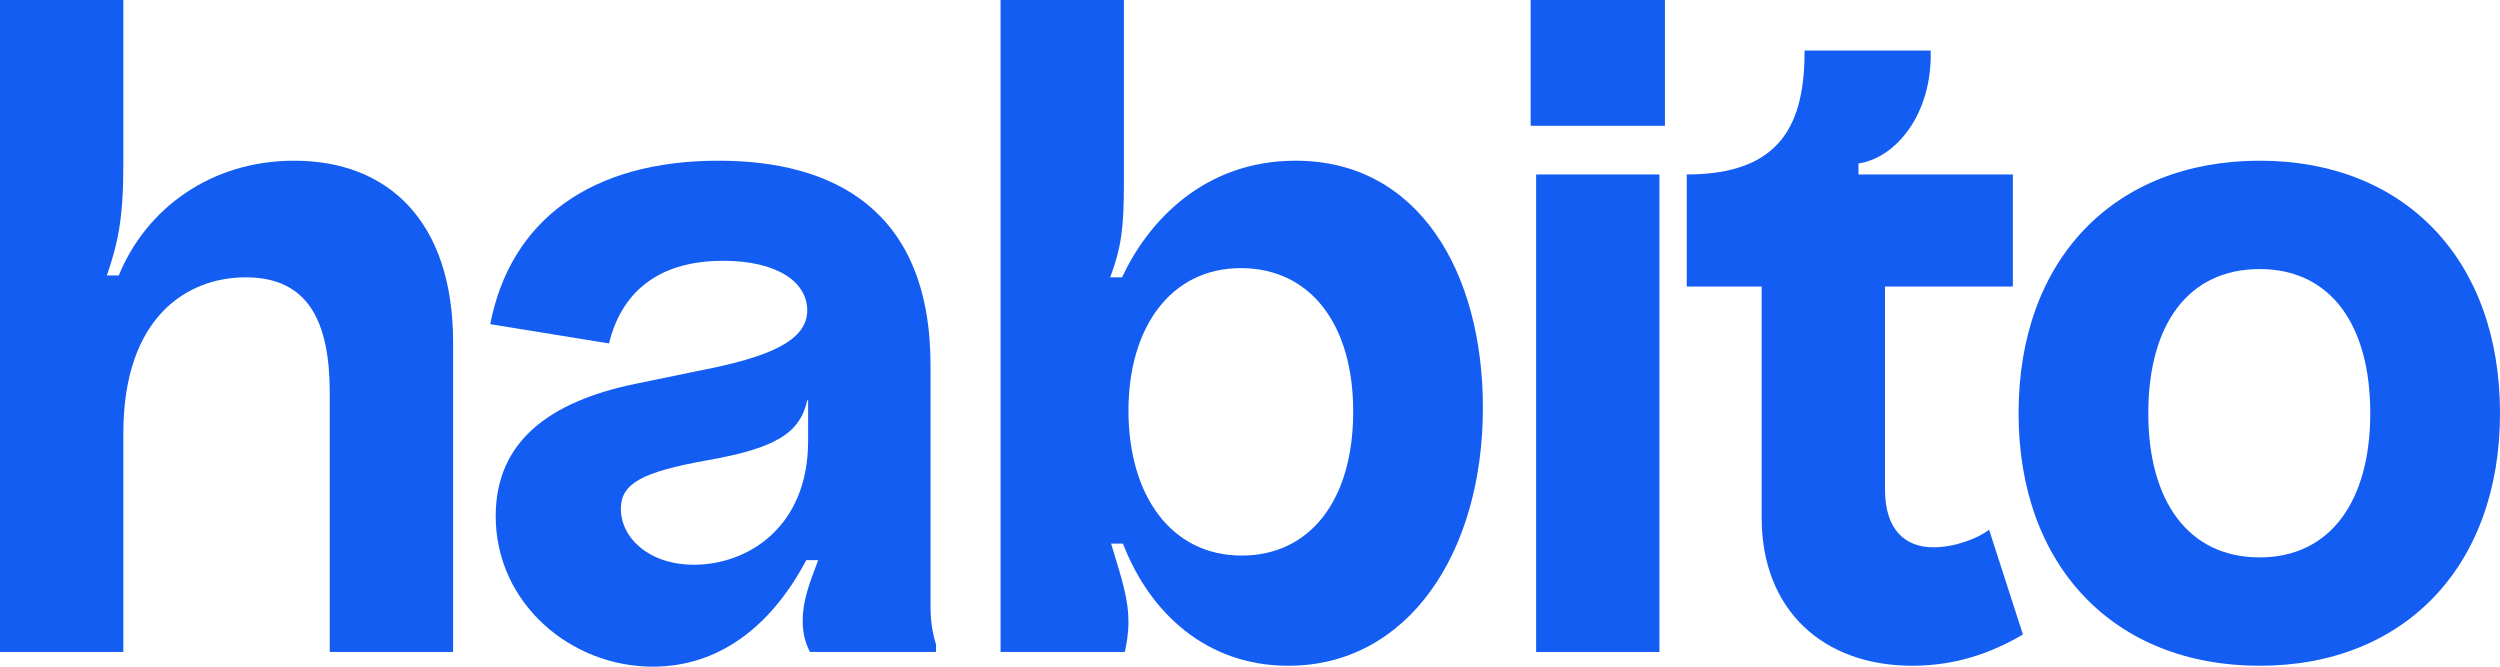 <svg width="75" height="20" viewBox="0 0 75 20" fill="none" xmlns="http://www.w3.org/2000/svg">
<path d="M0 19.559V0H3.7V4.931C3.7 6.584 3.535 7.3 3.206 8.264H3.563C4.385 6.253 6.331 4.821 8.825 4.821C11.648 4.821 13.593 6.639 13.593 10.275V19.559H9.893V11.791C9.893 9.669 9.263 8.32 7.372 8.32C5.618 8.32 3.7 9.504 3.7 13.003V19.559H0Z" fill="#135DF3"/>
<path d="M19.585 20C17.119 20 14.871 18.099 14.871 15.482C14.871 13.223 16.516 12.039 19.064 11.515L20.928 11.13C23.093 10.716 24.217 10.22 24.217 9.311C24.217 8.457 23.312 7.824 21.695 7.824C19.667 7.824 18.626 8.843 18.27 10.303L14.707 9.725C15.31 6.612 17.721 4.821 21.558 4.821C24.957 4.821 27.916 6.253 27.916 10.964V18.209C27.916 18.788 28.026 19.146 28.081 19.339V19.559H24.299C24.189 19.339 24.08 19.063 24.08 18.623C24.08 18.044 24.271 17.521 24.546 16.804H24.189C23.093 18.87 21.503 20 19.585 20ZM20.818 16.942C22.408 16.942 24.244 15.84 24.244 13.223V12.011H24.217C23.997 13.003 23.258 13.444 21.257 13.802C19.229 14.16 18.626 14.518 18.626 15.262C18.626 16.143 19.476 16.942 20.818 16.942Z" fill="#135DF3"/>
<path d="M38.65 19.973C36.183 19.973 34.484 18.375 33.689 16.308H33.333C33.689 17.466 33.854 18.017 33.854 18.65C33.854 19.008 33.799 19.311 33.744 19.559H30.017V0H33.717V5.51C33.717 6.859 33.634 7.438 33.306 8.32H33.662C34.429 6.667 36.101 4.821 38.869 4.821C42.569 4.821 44.487 8.182 44.487 12.231C44.487 16.584 42.24 19.973 38.65 19.973ZM37.252 16.667C39.253 16.667 40.596 15.069 40.596 12.342C40.596 9.725 39.307 8.044 37.225 8.044C35.114 8.044 33.854 9.835 33.854 12.314C33.854 14.876 35.142 16.667 37.252 16.667Z" fill="#135DF3"/>
<path d="M46.084 19.559V5.234H49.783V19.559H46.084ZM45.919 3.774V0H49.948V3.774H45.919Z" fill="#135DF3"/>
<path d="M57.372 19.973C54.686 19.973 52.85 18.292 52.85 15.537V8.595H50.602V5.234C53.48 5.234 54.138 3.664 54.138 1.515H57.92C57.975 3.416 56.878 4.738 55.755 4.904V5.234H60.386V8.595H56.55V14.683C56.55 15.923 57.18 16.419 58.002 16.419C58.66 16.419 59.345 16.143 59.674 15.895L60.688 19.036C59.975 19.449 58.879 19.973 57.372 19.973Z" fill="#135DF3"/>
<path d="M67.792 19.973C63.435 19.973 60.557 16.997 60.557 12.397C60.557 7.769 63.435 4.821 67.792 4.821C72.122 4.821 75 7.769 75 12.397C75 16.997 72.122 19.973 67.792 19.973ZM67.792 16.722C69.903 16.722 71.108 15.041 71.108 12.397C71.108 9.725 69.903 8.072 67.792 8.072C65.655 8.072 64.449 9.725 64.449 12.397C64.449 15.041 65.655 16.722 67.792 16.722Z" fill="#135DF3"/>
</svg>
